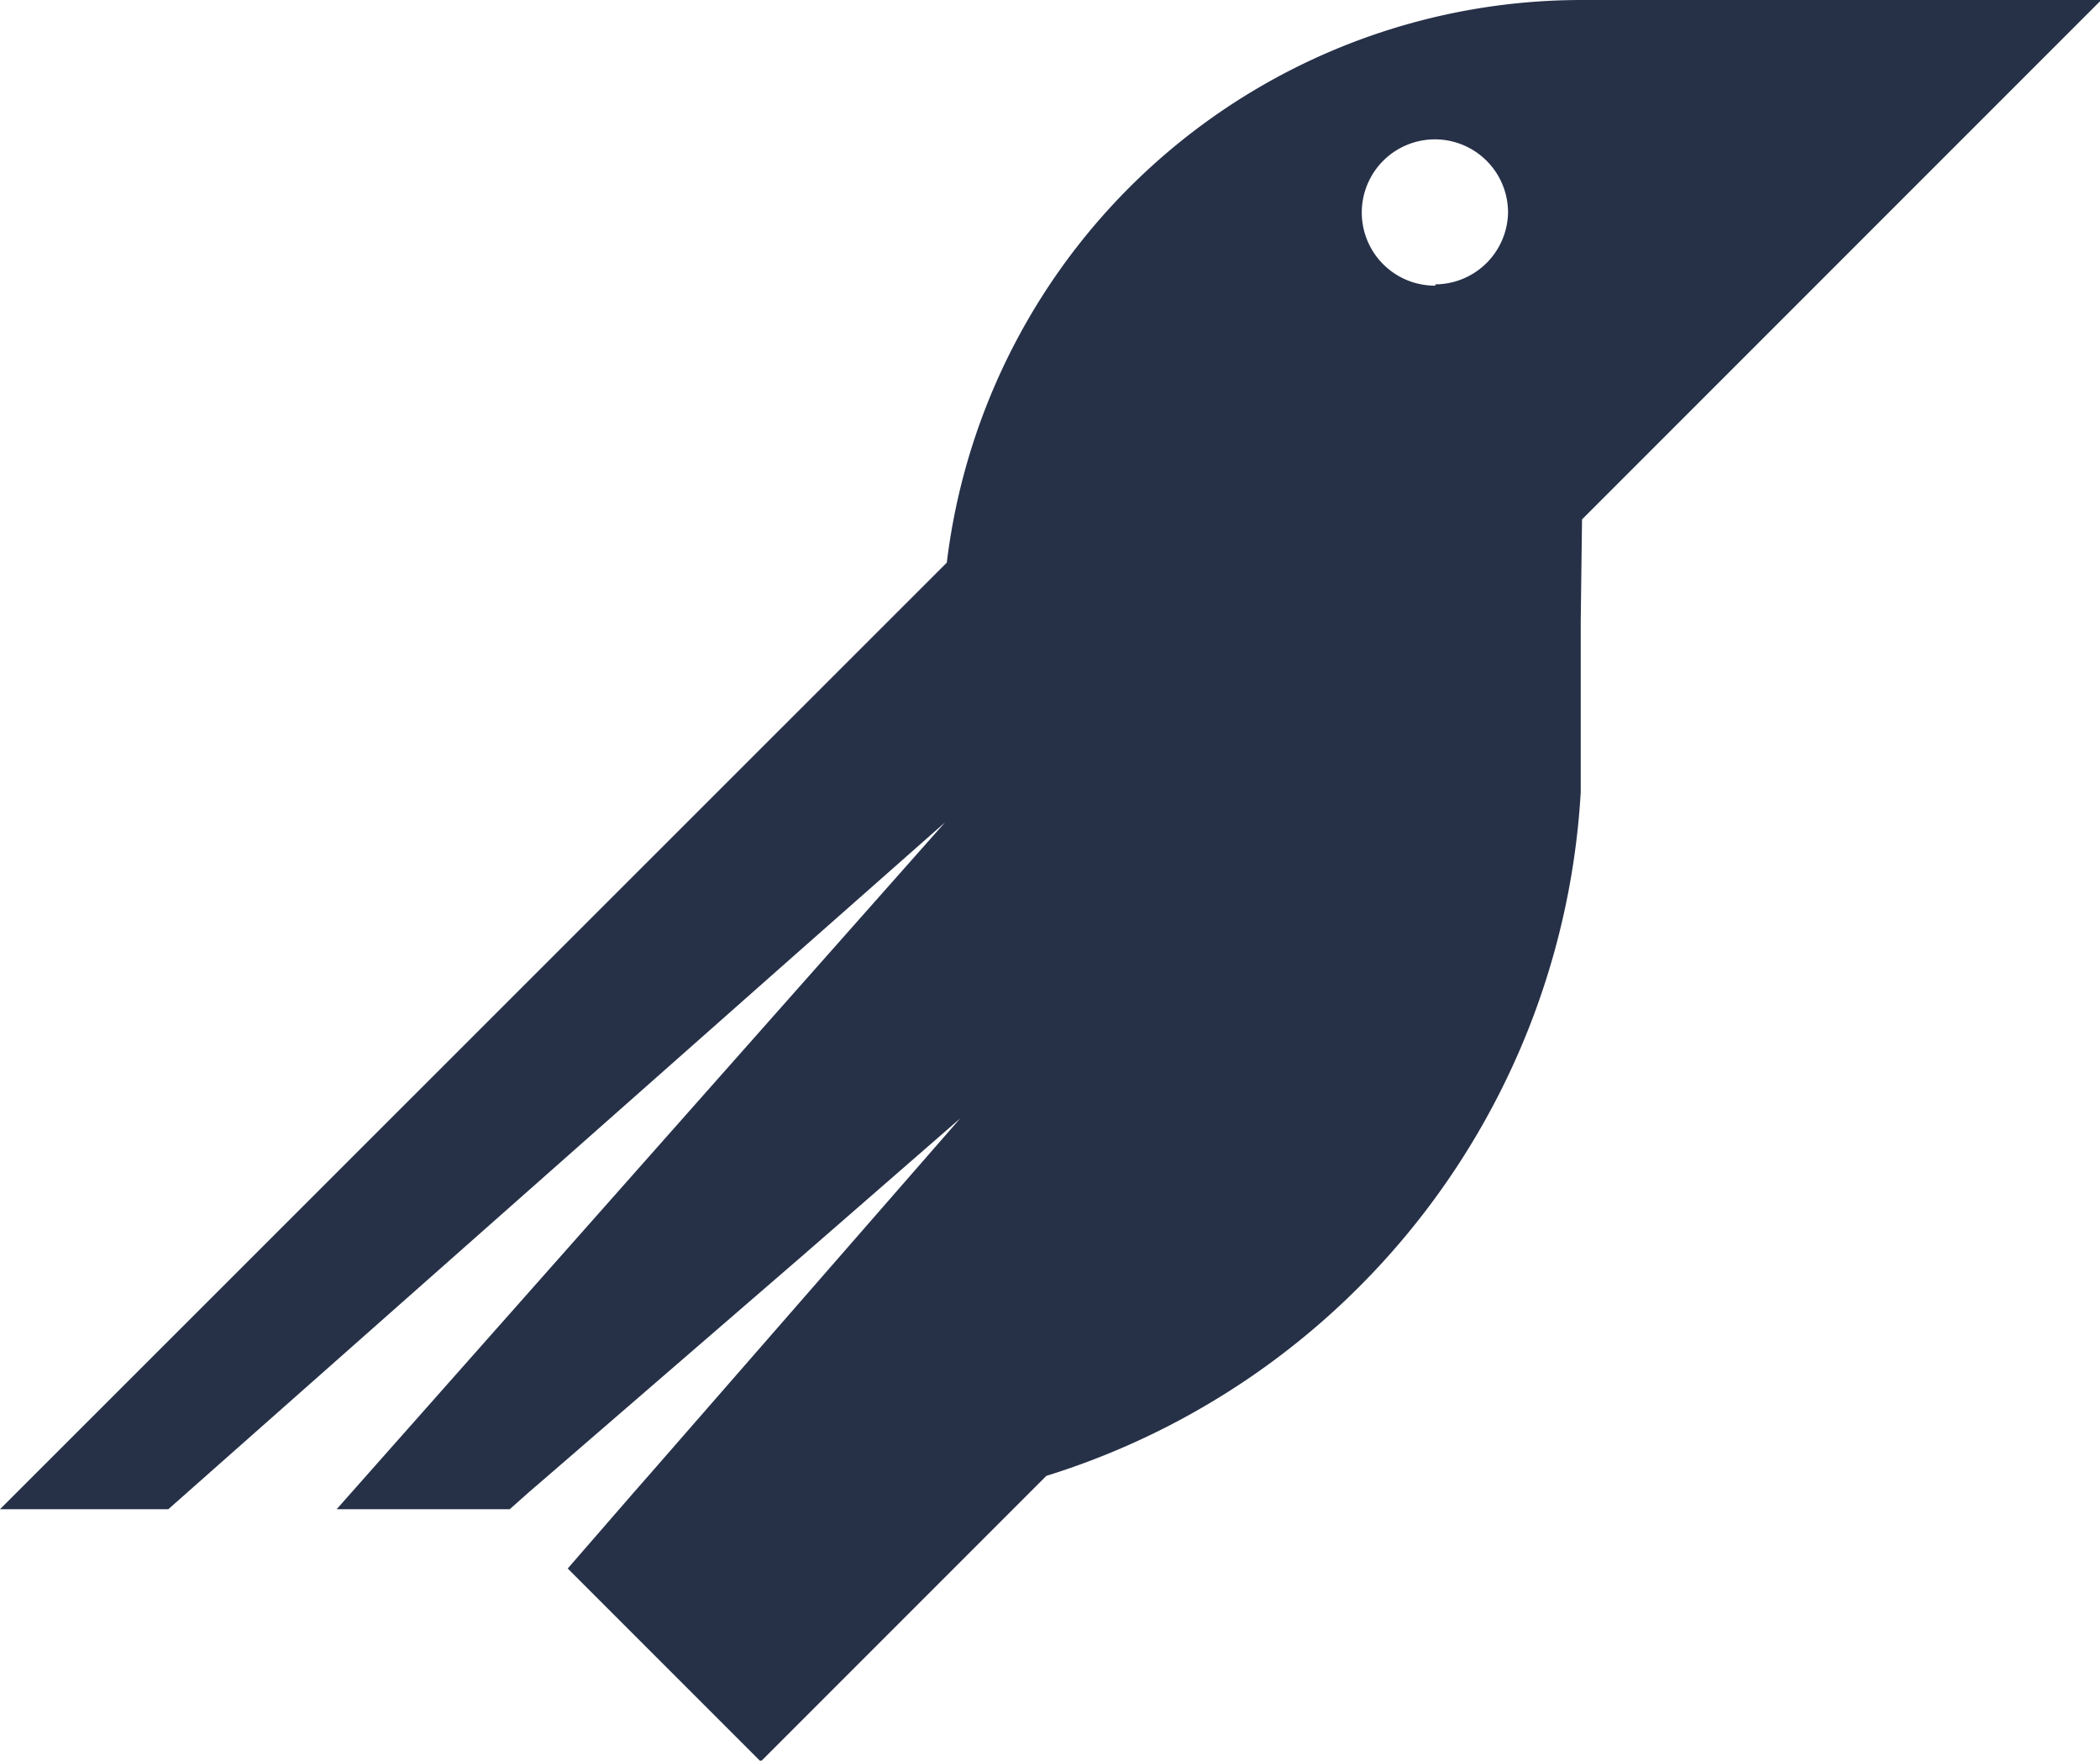 <svg xmlns="http://www.w3.org/2000/svg" viewBox="0 0 48.53 40.68">
  <defs>
    <style>
      .cls-1 {
        fill: #263148;
      }
    </style>
  </defs>
  <g id="Warstwa_2" data-name="Warstwa 2">
    <g id="Warstwa_1-2" data-name="Warstwa 1">
      <g>
        <path class="cls-1" d="M36.56,12l12-12h-12A14.78,14.78,0,0,0,21.88,13L0,34.87H3.89L18.18,22.23,21.84,19l-3.66,4.13L7.78,34.87h4l.45-.4.21-.18L18.56,29l3.63-3.16L18.56,30l-3.49,4-.43.49-1.52,1.75,4.46,4.46,6.6-6.6A17.6,17.6,0,0,0,36.53,18.3c0-.21,0-.42,0-.62s0-.22,0-.33v-3h0Zm-3.39-5.4a1.69,1.69,0,1,1,1.68-1.68A1.69,1.69,0,0,1,33.17,6.57Z"/>
        <path class="cls-1" d="M36.57,17.35v.33h0C36.57,17.57,36.57,17.46,36.57,17.35Z"/>
      </g>
    </g>
  </g>
</svg>
